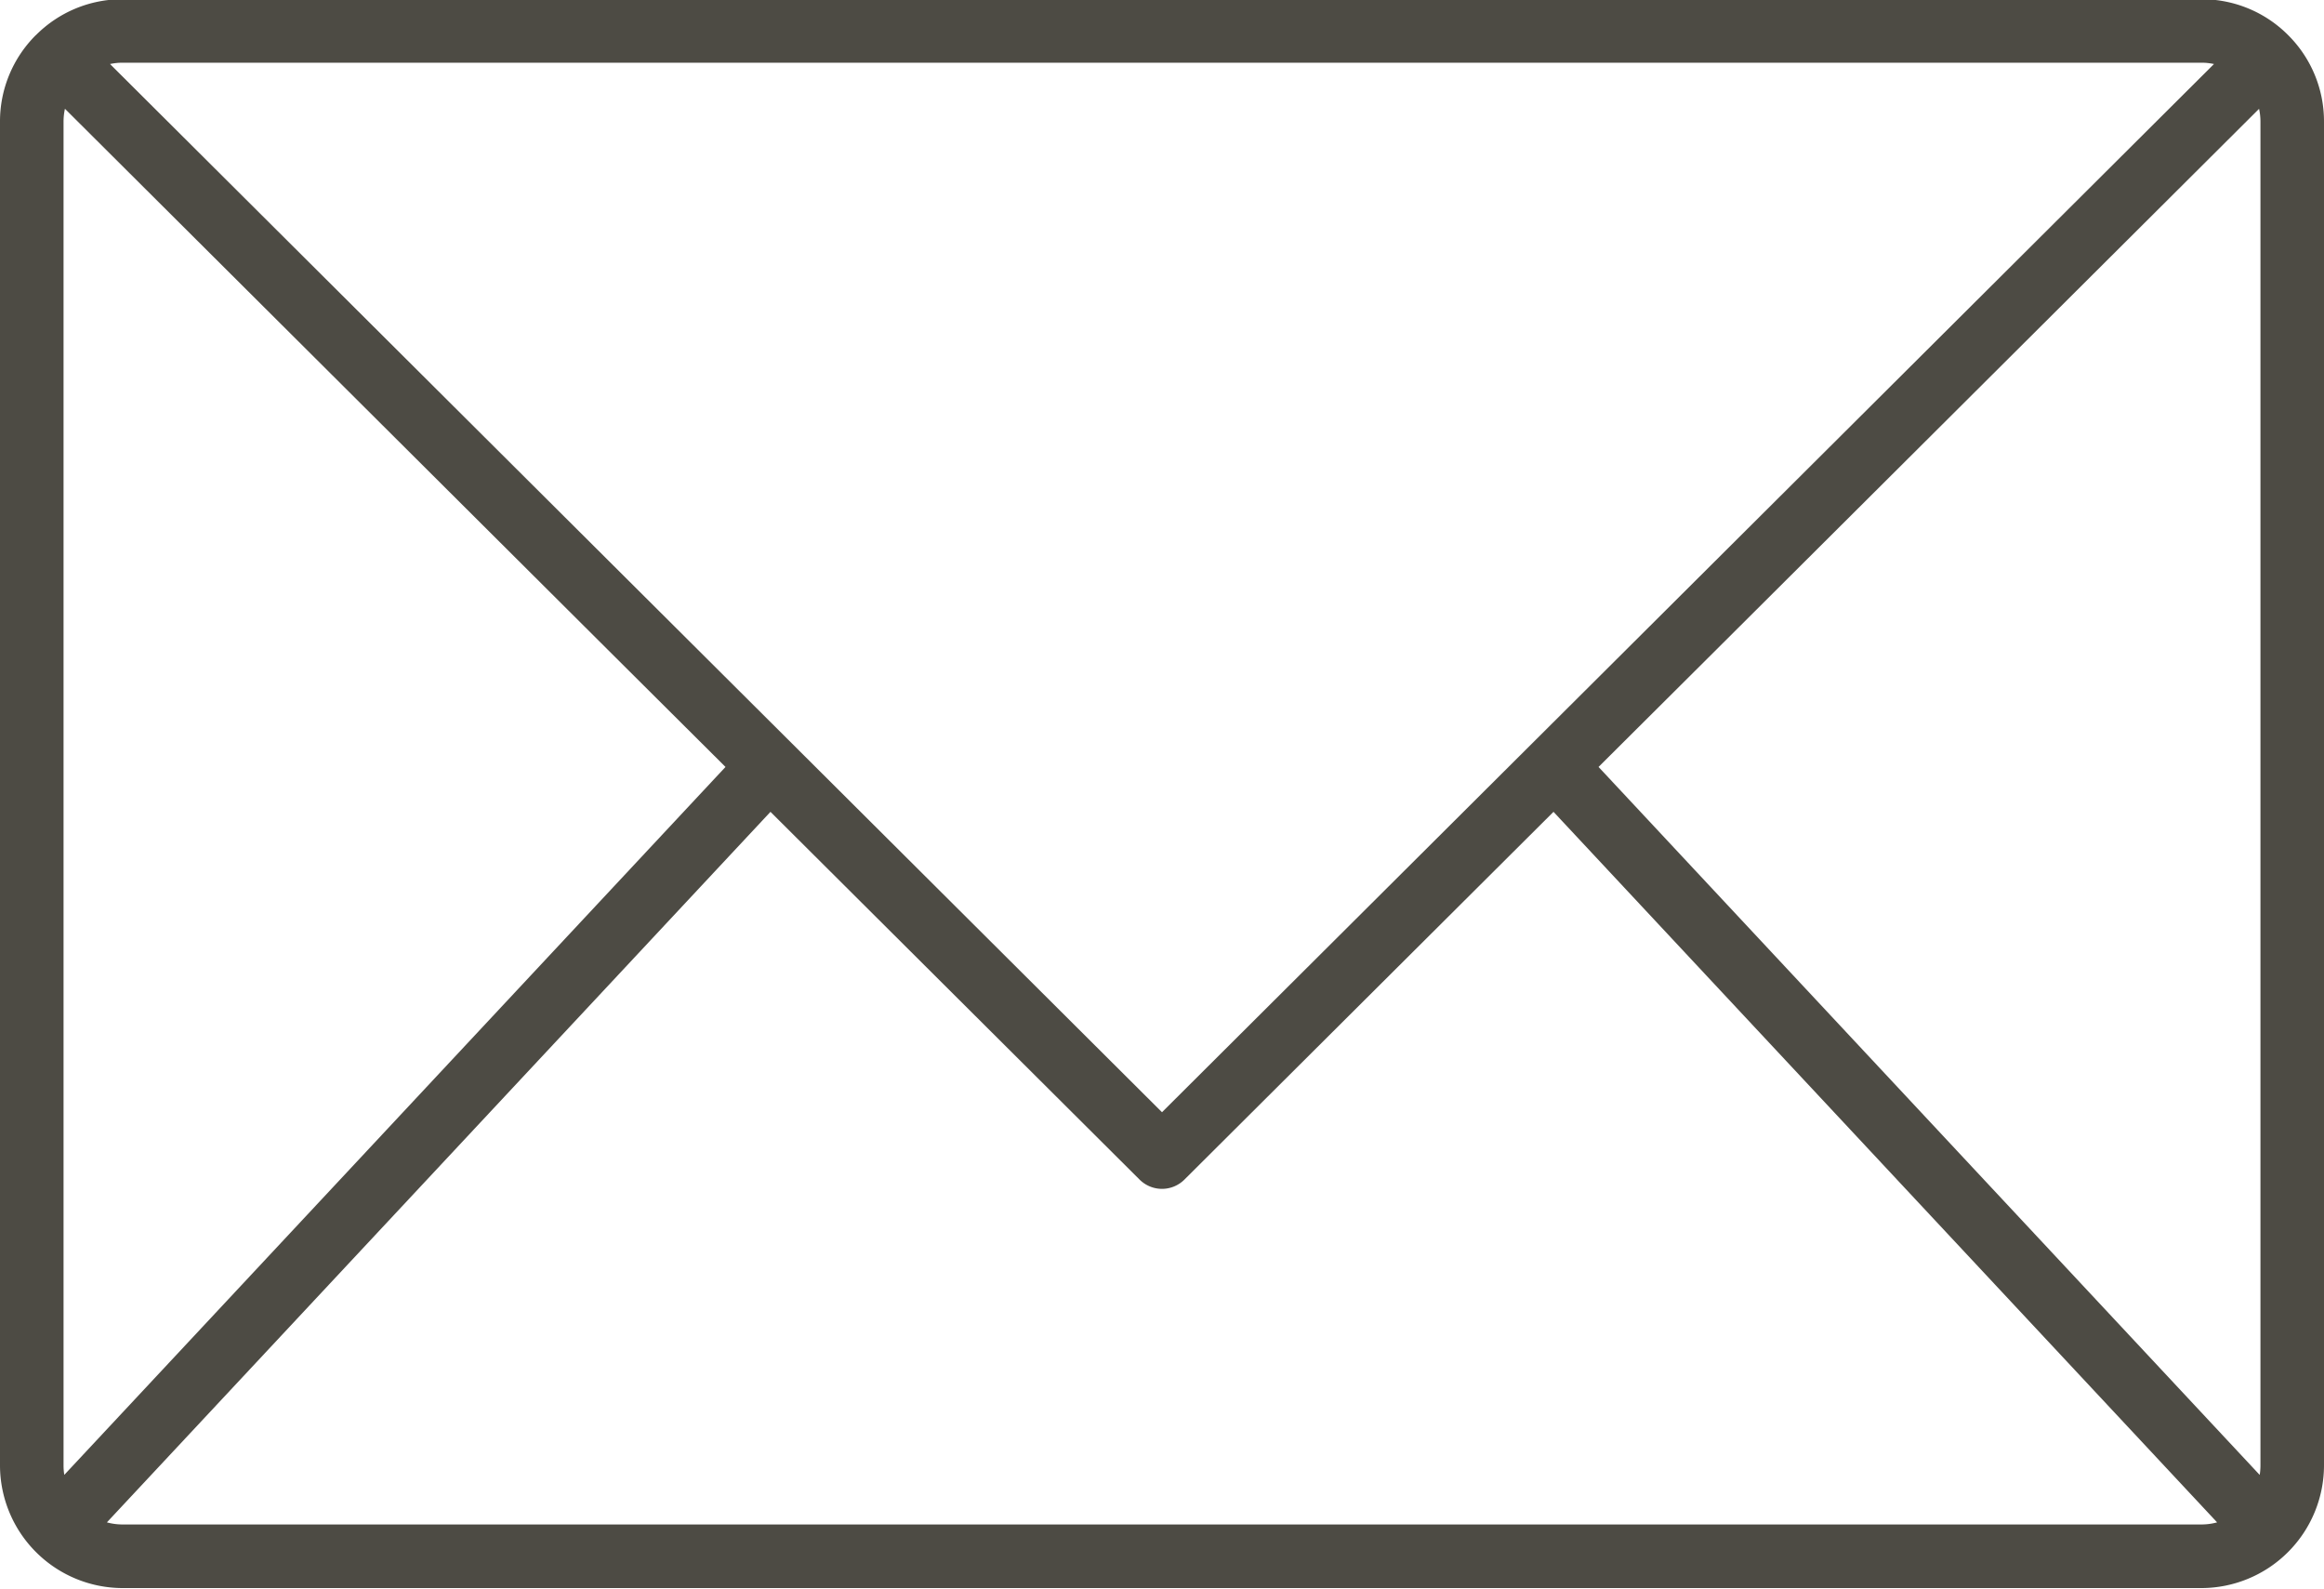 <?xml version="1.0" encoding="UTF-8" standalone="no"?><svg xmlns="http://www.w3.org/2000/svg" xmlns:xlink="http://www.w3.org/1999/xlink" fill="#4d4b44" height="87.5" preserveAspectRatio="xMidYMid meet" version="1" viewBox="-0.0 20.3 128.0 87.5" width="128" zoomAndPan="magnify"><g id="change1_1"><path d="M126.023,22.232l0,0a6.7,6.7,0,0,0-4.769-1.974H6.75a6.7,6.7,0,0,0-4.769,1.974l-.005,0A6.706,6.706,0,0,0,0,27V101a6.767,6.767,0,0,0,6.75,6.75h114.5A6.767,6.767,0,0,0,128,101V27A6.7,6.7,0,0,0,126.023,22.232Zm-1.6,4.061a3.293,3.293,0,0,1,.077.71V101a3.2,3.2,0,0,1-.042.519L88.044,62.533l6.5-6.471Zm-3.173-2.54a3.226,3.226,0,0,1,.69.073L84.374,61.249,64,81.546l-20.374-20.3L6.06,23.826a3.226,3.226,0,0,1,.69-.073ZM33.459,56.062l6.5,6.471L3.541,101.516A3.313,3.313,0,0,1,3.5,101V27a3.293,3.293,0,0,1,.077-.71Zm87.791,48.185H6.75a3.259,3.259,0,0,1-.862-.116L42.436,65.005,62.765,85.256a1.75,1.75,0,0,0,2.47,0L85.563,65.005l36.549,39.126A3.264,3.264,0,0,1,121.25,104.247Z" fill="inherit"/></g></svg>
